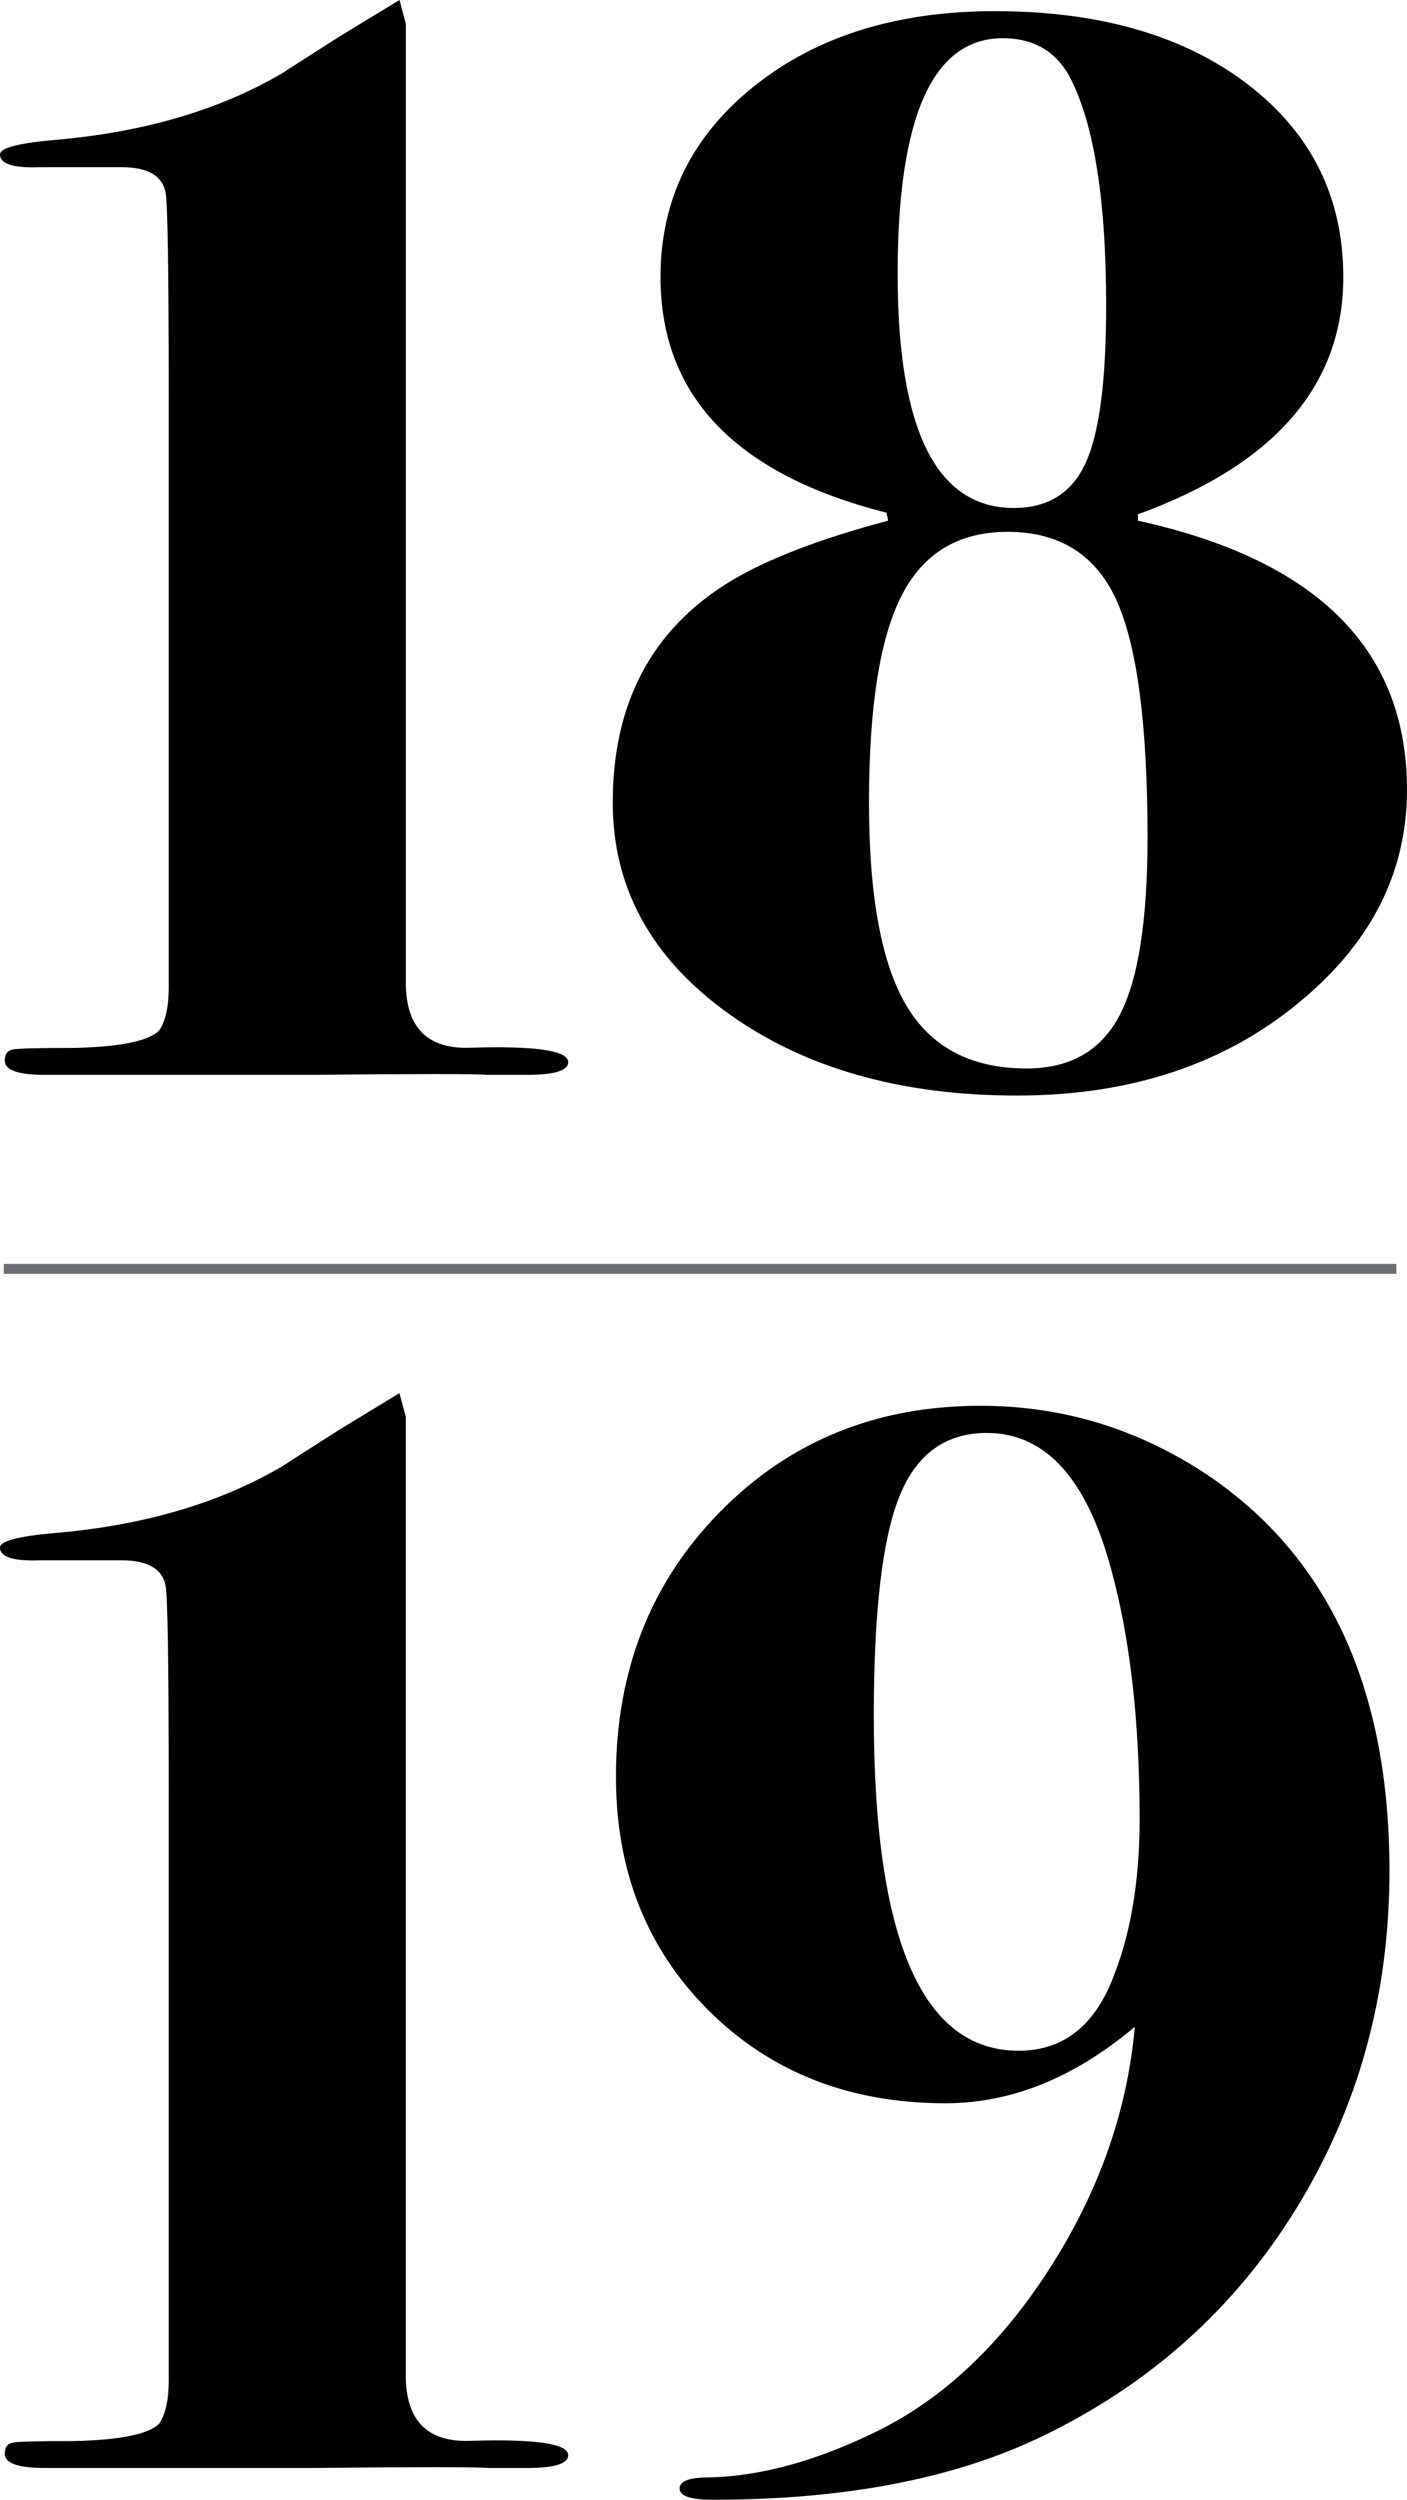 <!-- Generator: Adobe Illustrator 23.1.1, SVG Export Plug-In  -->
<svg version="1.1" xmlns="http://www.w3.org/2000/svg" xmlns:xlink="http://www.w3.org/1999/xlink" x="0px" y="0px" width="38.36px"
	 height="68.123px" viewBox="0 0 38.36 68.123" style="enable-background:new 0 0 38.36 68.123;" xml:space="preserve">
<style type="text/css">
	.st0{fill:#6D6E71;}
</style>
<defs>
</defs>
<g>
	<g>
		<path d="M15.491,28.944c0,0.232-0.376,0.347-1.128,0.347h-1.042c-0.405-0.029-1.996-0.029-4.773,0H3.124c-0.347,0-0.753,0-1.215,0
			c-0.406,0-0.637,0-0.694,0c-0.723,0-1.085-0.129-1.085-0.389c0-0.173,0.071-0.274,0.215-0.302
			c0.143-0.029,0.702-0.043,1.676-0.043c1.26-0.029,2.034-0.188,2.321-0.476C4.513,27.821,4.6,27.431,4.6,26.912V10.827
			c0-3.431-0.029-5.29-0.086-5.579C4.427,4.787,4.026,4.556,3.31,4.556H1.117C0.372,4.586,0,4.47,0,4.209
			c0-0.173,0.475-0.303,1.426-0.39c2.449-0.202,4.539-0.809,6.267-1.823C7.78,1.939,8.299,1.605,9.25,0.998L10.892,0l0.173,0.651
			c0,0.087,0,0.319,0,0.694v21.046c0,2.633,0,4.122,0,4.47c0.029,1.157,0.605,1.722,1.726,1.692
			C14.591,28.495,15.491,28.625,15.491,28.944z"/>
		<path d="M38.36,21.523c0,2.083-0.839,3.891-2.517,5.424c-2.112,1.939-4.817,2.908-8.115,2.908c-3.182,0-5.815-0.752-7.898-2.257
			c-2.083-1.504-3.124-3.413-3.124-5.728c0-2.719,1.07-4.73,3.211-6.032c1.012-0.608,2.444-1.157,4.296-1.649l-0.043-0.217
			c-4.108-1.041-6.162-3.182-6.162-6.422c0-2.111,0.853-3.847,2.56-5.207c1.706-1.36,3.89-2.039,6.552-2.039
			c2.864,0,5.164,0.666,6.9,1.996c1.736,1.331,2.603,3.081,2.603,5.25c0,2.951-1.866,5.106-5.598,6.466v0.174
			C35.915,15.26,38.36,17.705,38.36,21.523z M31.286,22.825c0-3.066-0.282-5.221-0.846-6.466c-0.564-1.244-1.555-1.866-2.972-1.866
			c-1.331,0-2.293,0.579-2.886,1.736c-0.593,1.157-0.89,3.038-0.89,5.641c0,2.546,0.34,4.39,1.02,5.533
			c0.679,1.143,1.772,1.714,3.276,1.714c1.186,0,2.032-0.484,2.539-1.453C31.033,26.694,31.286,25.081,31.286,22.825z M30.158,8.332
			c0-2.835-0.319-4.889-0.955-6.162c-0.376-0.752-0.998-1.128-1.866-1.128c-1.909,0-2.864,2.141-2.864,6.422
			c0,4.253,1.056,6.379,3.168,6.379c0.925,0,1.576-0.405,1.952-1.215C29.97,11.818,30.158,10.386,30.158,8.332z"/>
	</g>
	<g>
		<path d="M15.491,66.907c0,0.232-0.376,0.348-1.128,0.348h-1.042c-0.405-0.029-1.996-0.029-4.773,0H3.124c-0.347,0-0.753,0-1.215,0
			c-0.406,0-0.637,0-0.694,0c-0.723,0-1.085-0.13-1.085-0.389c0-0.173,0.071-0.274,0.215-0.302c0.143-0.029,0.702-0.043,1.676-0.043
			c1.26-0.029,2.034-0.187,2.321-0.476C4.513,65.785,4.6,65.396,4.6,64.876V48.791c0-3.431-0.029-5.29-0.086-5.579
			C4.427,42.751,4.026,42.52,3.31,42.52H1.117C0.372,42.549,0,42.433,0,42.173c0-0.174,0.475-0.304,1.426-0.39
			c2.449-0.202,4.539-0.81,6.267-1.823c0.086-0.058,0.605-0.39,1.556-0.998l1.642-0.998l0.173,0.65c0,0.087,0,0.319,0,0.694v21.046
			c0,2.633,0,4.123,0,4.47c0.029,1.157,0.605,1.722,1.726,1.692C14.591,66.459,15.491,66.59,15.491,66.907z"/>
		<path d="M37.882,50.982c0,3.384-0.846,6.451-2.539,9.199c-1.692,2.749-4.029,4.831-7.008,6.248
			c-2.372,1.128-5.337,1.692-8.896,1.692c-0.608,0-0.911-0.102-0.911-0.304c0-0.203,0.26-0.304,0.781-0.304
			c1.417-0.029,2.951-0.448,4.6-1.258c1.823-0.897,3.399-2.387,4.73-4.47c1.33-2.083,2.097-4.267,2.3-6.552
			c-1.649,1.388-3.37,2.083-5.164,2.083c-2.603,0-4.751-0.839-6.444-2.517c-1.692-1.678-2.538-3.804-2.538-6.379
			c0-2.892,0.947-5.301,2.842-7.225c1.894-1.924,4.259-2.886,7.095-2.886c2.227,0,4.281,0.622,6.162,1.866
			C36.218,42.405,37.882,46.007,37.882,50.982z M31.07,49.578c0-2.668-0.26-4.945-0.781-6.831c-0.666-2.465-1.794-3.698-3.385-3.698
			c-1.128,0-1.924,0.58-2.387,1.74c-0.463,1.161-0.694,3.147-0.694,5.96c0,6.091,1.316,9.136,3.949,9.136
			c1.157,0,1.996-0.617,2.517-1.849C30.809,52.804,31.07,51.318,31.07,49.578z"/>
	</g>
	<rect x="0.102" y="34.443" class="st0" width="37.969" height="0.271"/>
</g>
</svg>